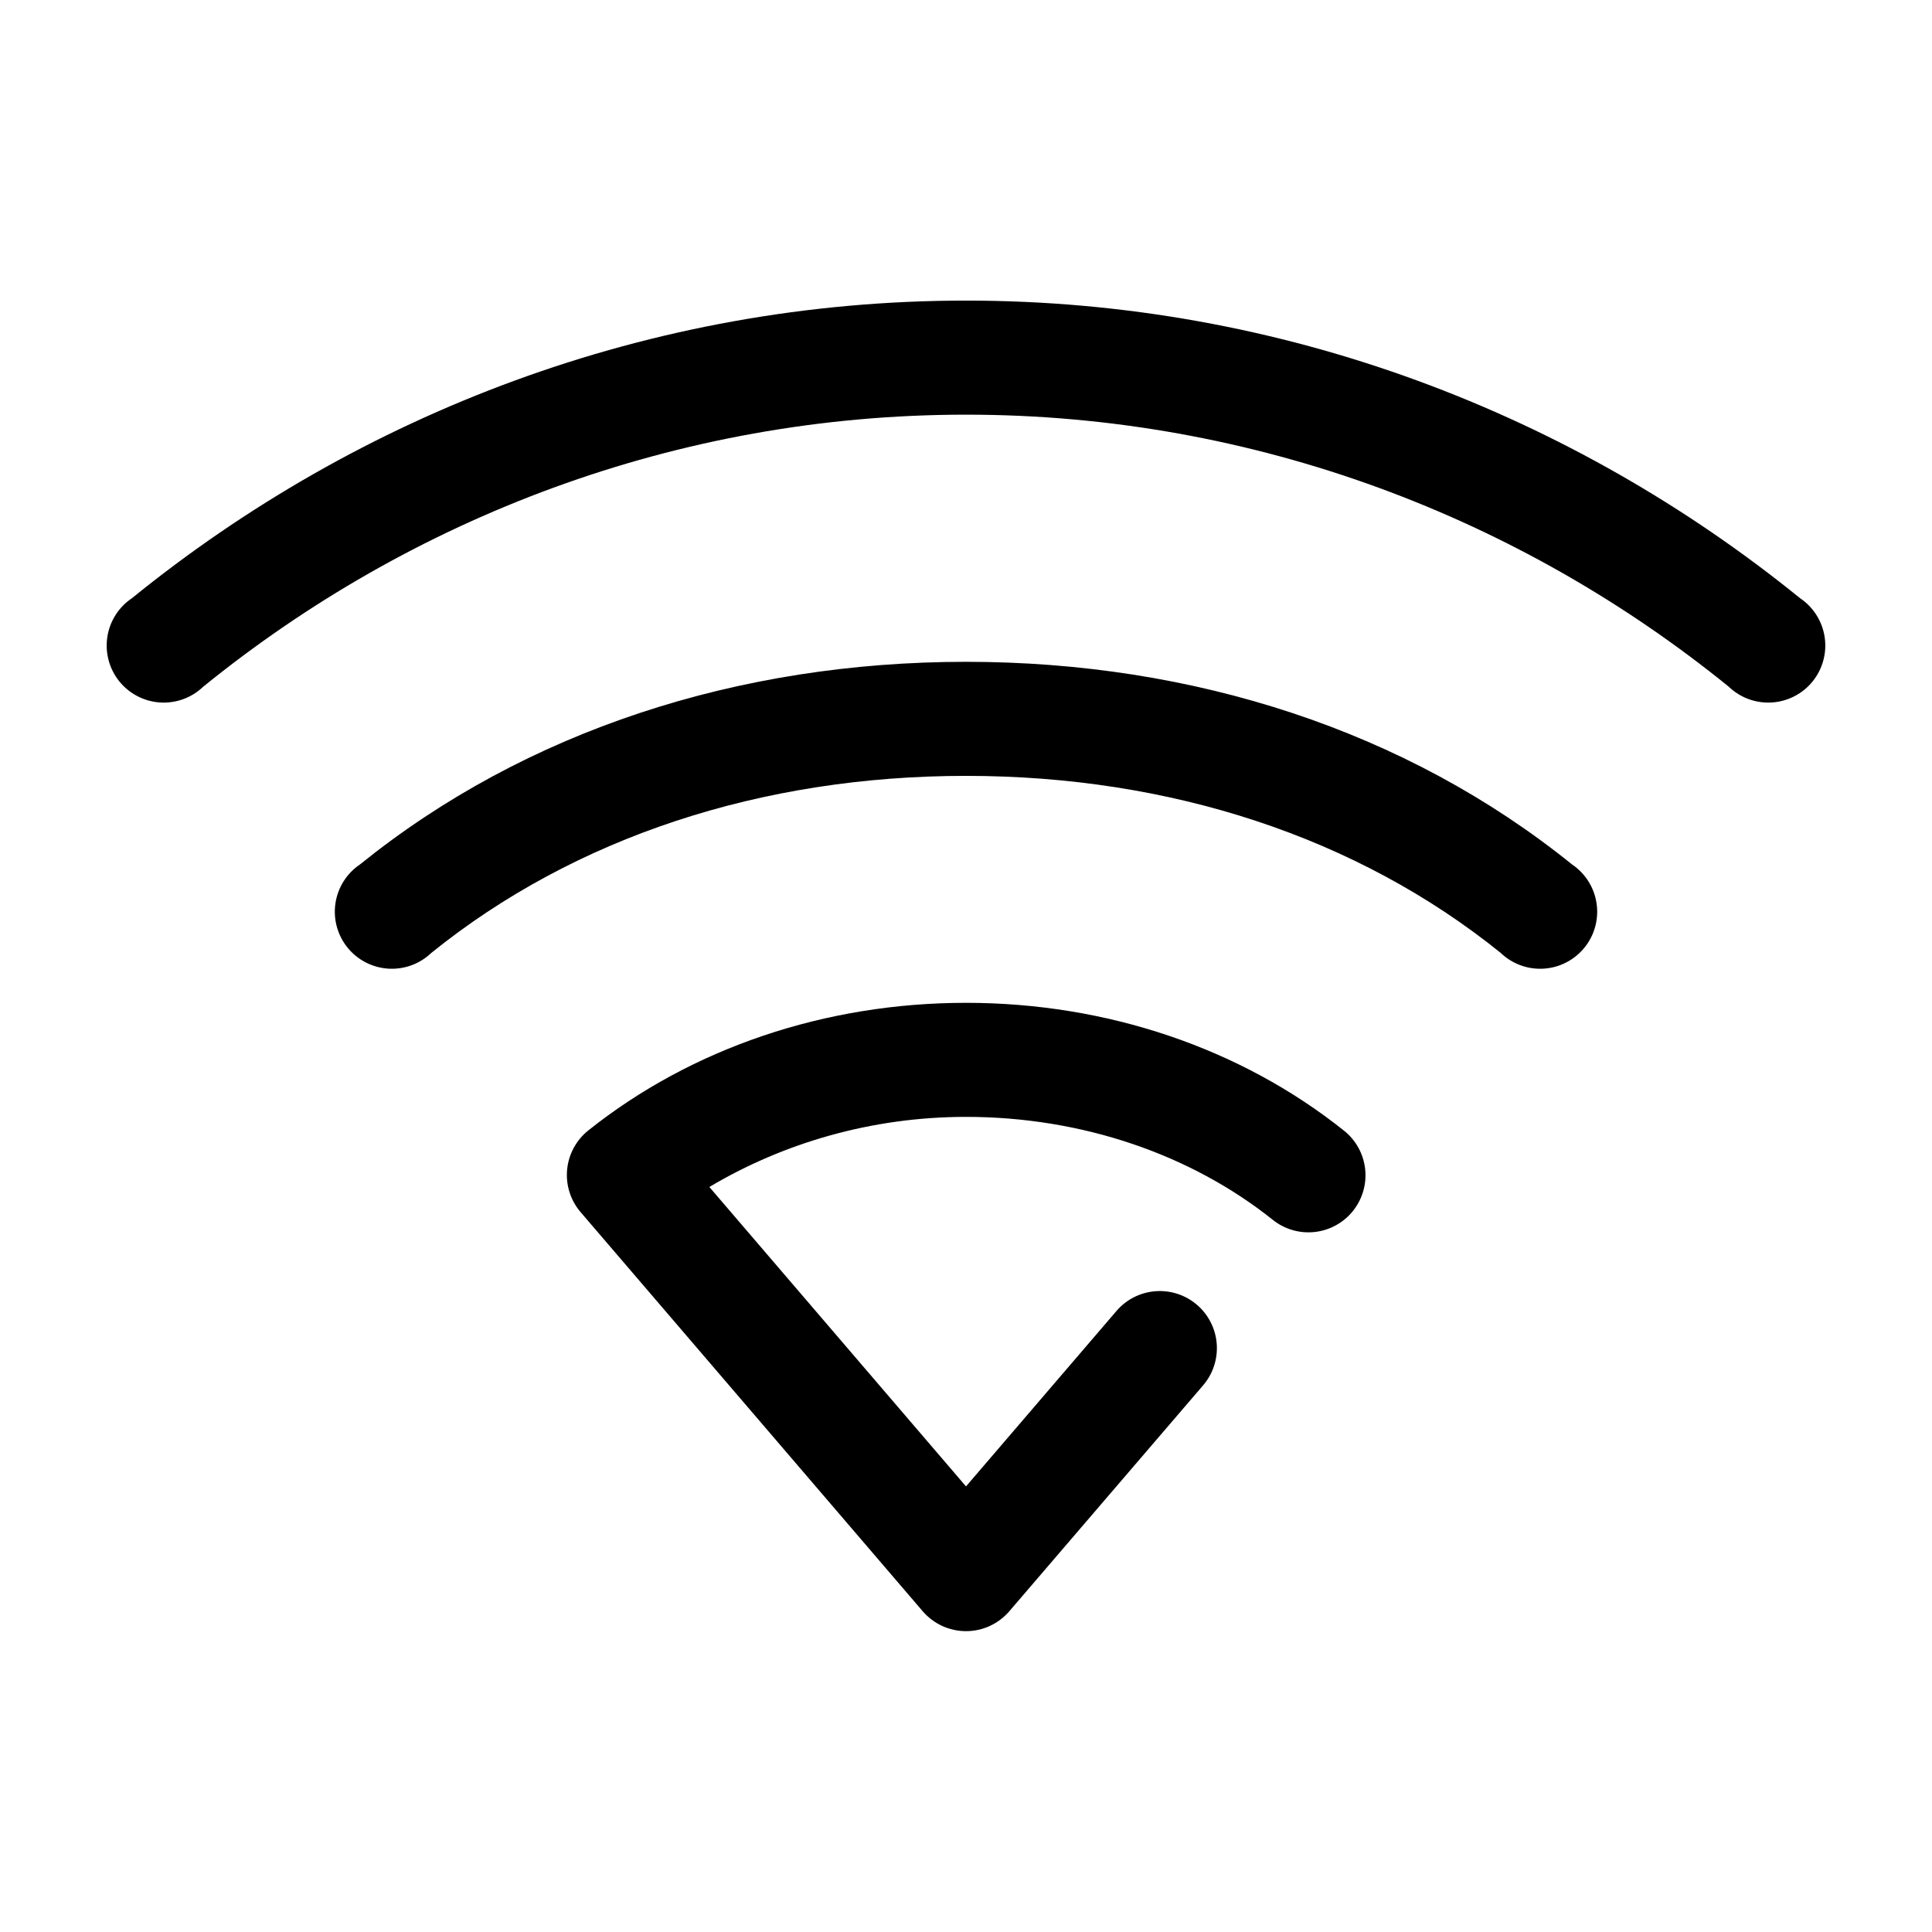 <?xml version="1.0" encoding="UTF-8"?>
<!-- Uploaded to: ICON Repo, www.svgrepo.com, Generator: ICON Repo Mixer Tools -->
<svg fill="#000000" width="800px" height="800px" version="1.1" viewBox="144 144 512 512" xmlns="http://www.w3.org/2000/svg">
 <path d="m400 223.66c-84.059 0-161.04 30.191-221.05 78.879-3.516 2.363-5.875 6.094-6.508 10.277-0.633 4.188 0.516 8.449 3.172 11.746s6.574 5.328 10.797 5.602c4.227 0.273 8.371-1.238 11.43-4.168 54.945-44.574 125.35-72.105 202.16-72.105s147.21 27.531 202.15 72.105c3.059 2.93 7.203 4.441 11.43 4.168 4.223-0.273 8.141-2.305 10.797-5.602s3.809-7.559 3.172-11.746c-0.633-4.184-2.992-7.914-6.504-10.277-60.012-48.688-136.99-78.879-221.05-78.879zm0 95.727c-60.27 0-116.66 18.242-160.59 53.688-3.516 2.363-5.875 6.09-6.508 10.277-0.633 4.184 0.516 8.445 3.172 11.742s6.574 5.332 10.797 5.606c4.227 0.273 8.371-1.238 11.43-4.168 38.039-30.691 87.527-46.918 141.7-46.918 54.168 0 103.66 16.227 141.7 46.918 3.059 2.93 7.203 4.441 11.43 4.168 4.223-0.273 8.141-2.309 10.797-5.606s3.809-7.559 3.172-11.742c-0.633-4.188-2.992-7.914-6.508-10.277-43.926-35.445-100.32-53.688-160.59-53.688zm0 90.371c-37.273 0-72.738 11.988-100.13 33.848-3.18 2.559-5.191 6.289-5.578 10.352-0.387 4.062 0.887 8.109 3.531 11.219l90.684 105.8c2.875 3.359 7.074 5.297 11.496 5.297s8.621-1.938 11.492-5.297l51.324-59.828c2.625-3.047 3.93-7.012 3.625-11.023-0.301-4.008-2.191-7.734-5.246-10.348-3.055-2.617-7.023-3.906-11.031-3.59-4.012 0.316-7.727 2.215-10.332 5.281l-39.832 46.445-68.016-79.352c19.586-11.656 43.012-18.578 68.016-18.578 30.824 0 59.637 10.004 81.238 27.238 3.129 2.527 7.137 3.707 11.137 3.273s7.664-2.445 10.176-5.586c2.516-3.144 3.672-7.16 3.219-11.156-0.453-4-2.484-7.652-5.641-10.148-27.395-21.859-62.859-33.848-100.13-33.848z"/>
</svg>